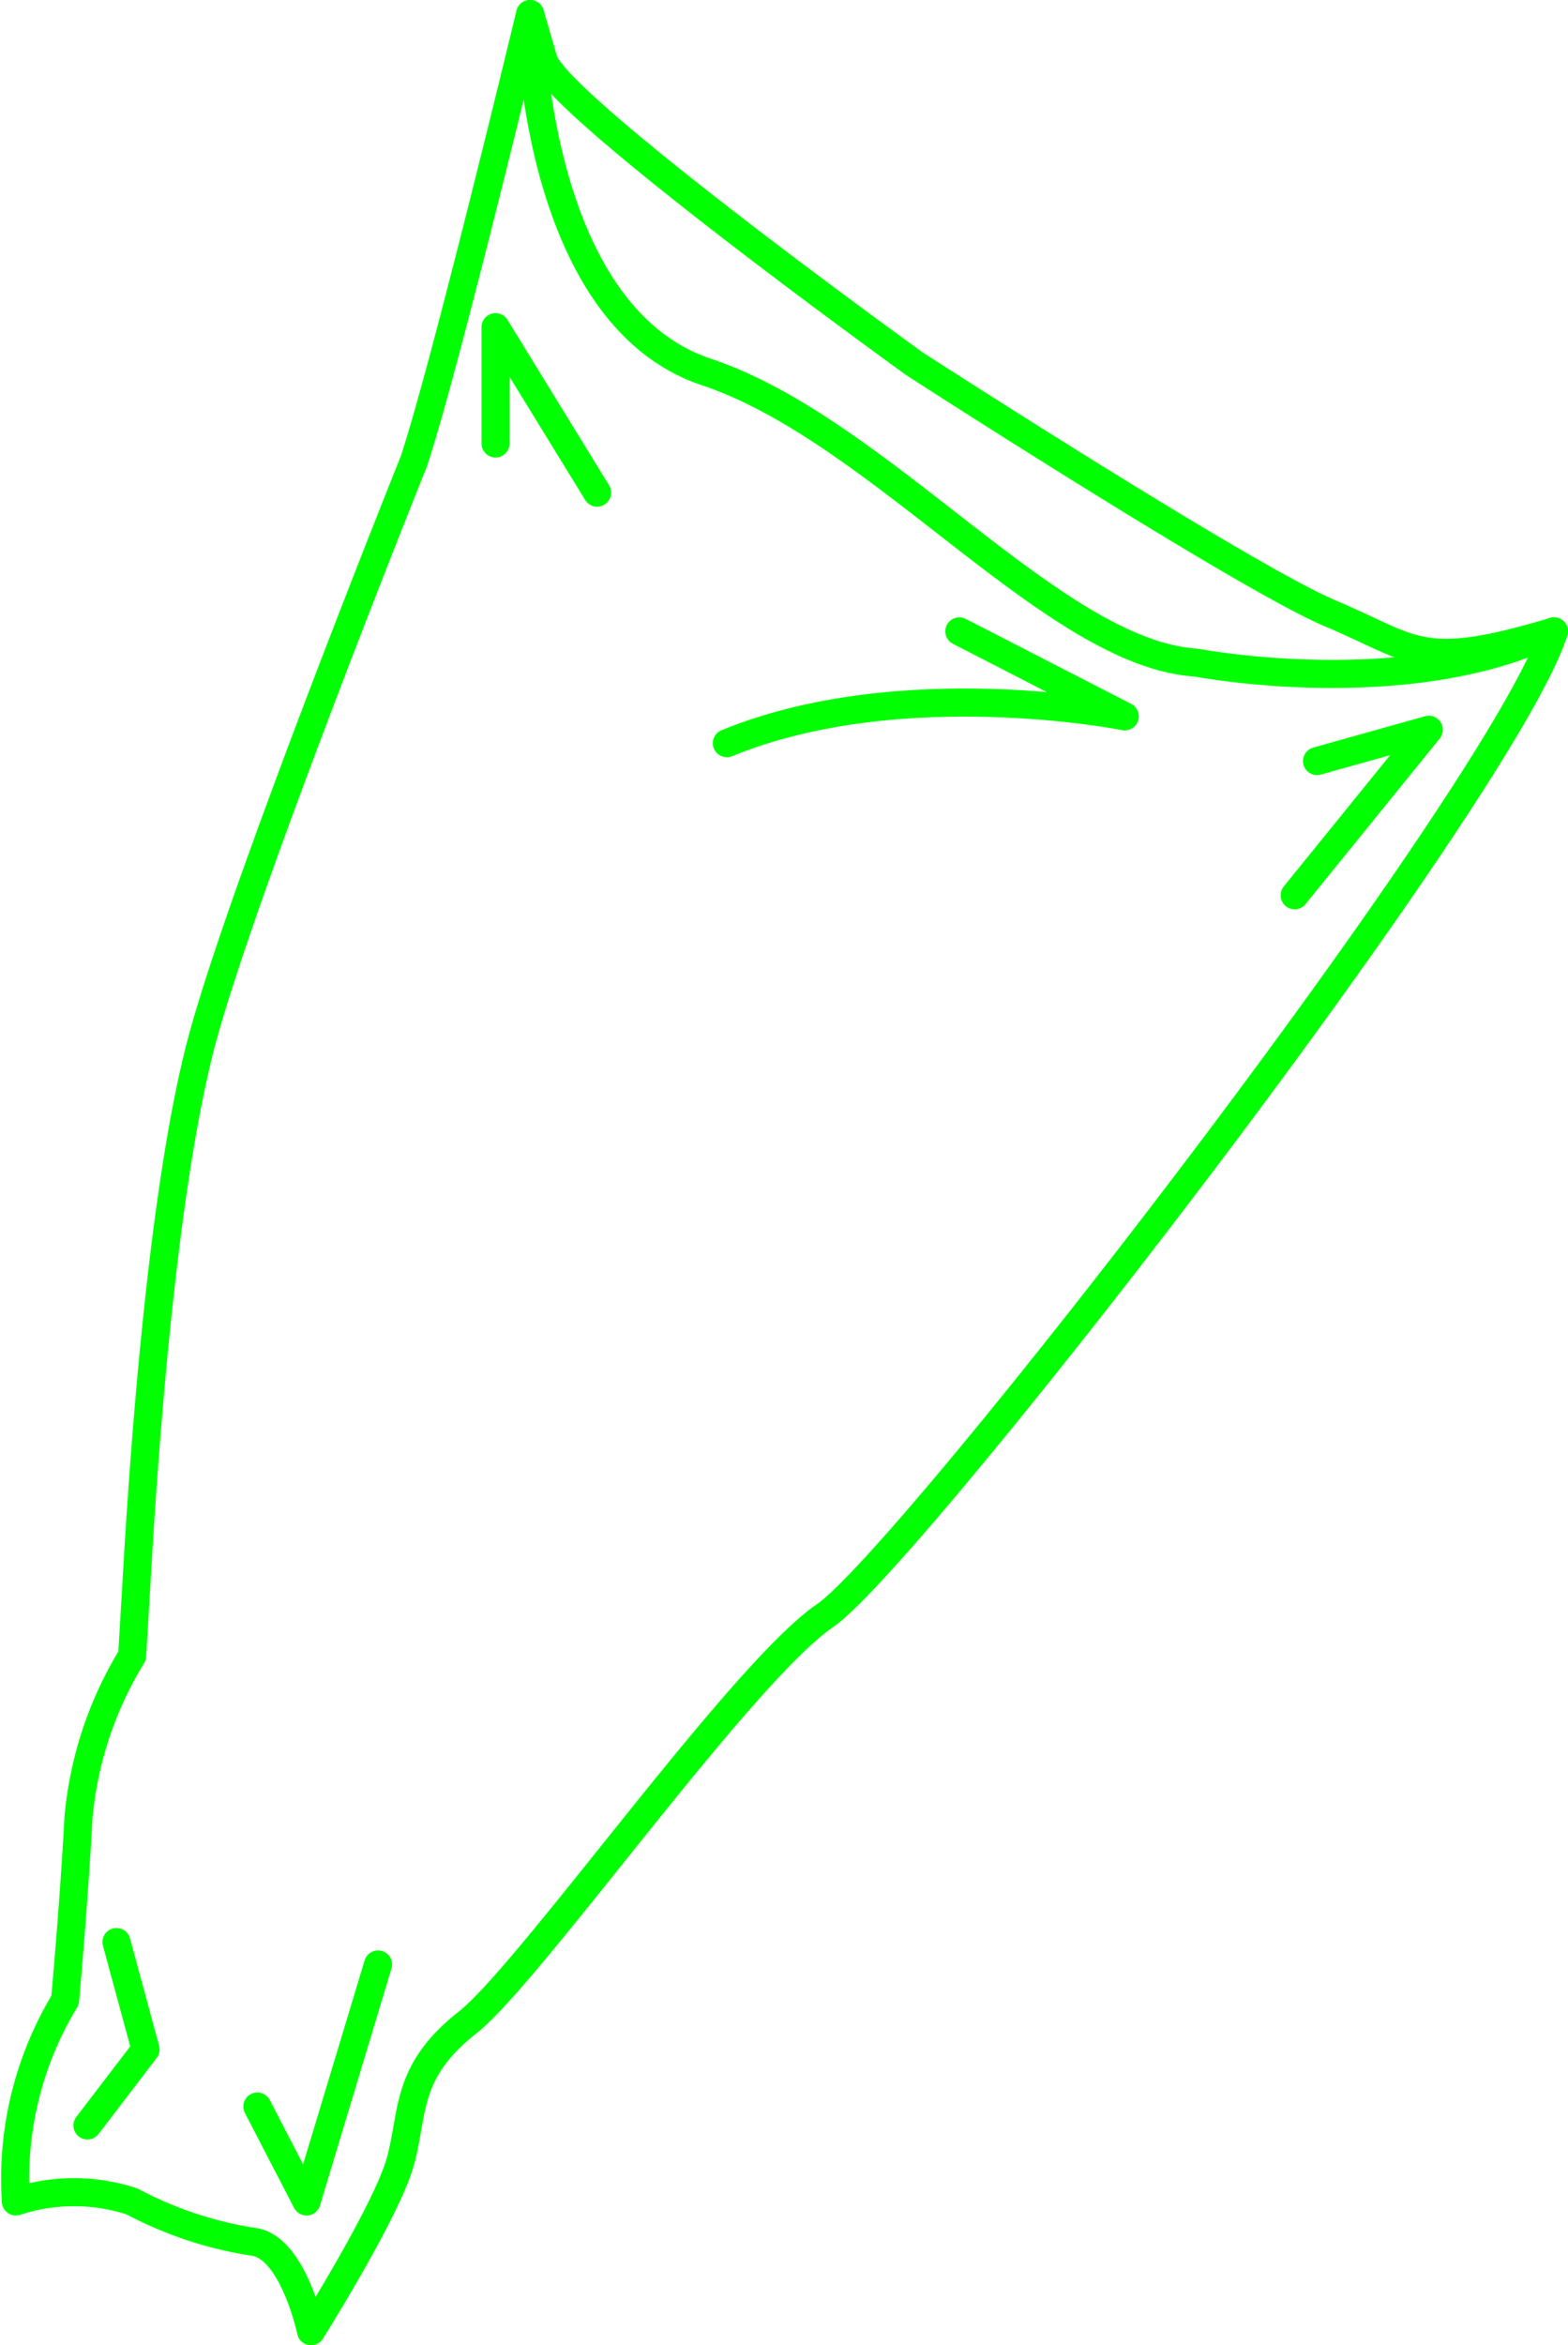 <?xml version="1.0" encoding="UTF-8"?> <svg xmlns="http://www.w3.org/2000/svg" width="55.921" height="83.6" viewBox="0 0 55.921 83.6"><g id="Calque_2" data-name="Calque 2"><g id="Textes"><g><path d="M.567,78.475a6.638,6.638,0,0,1,4.146,0,13.608,13.608,0,0,0,4.306,1.435c1.435.16,2.073,3.19,2.073,3.19s2.711-4.306,3.189-6.06.16-3.19,2.392-4.944S26.4,59.66,29.429,57.587,53.507,28.406,55.421,22.506c-4.784,1.435-4.942.637-7.973-.638s-14.83-8.897-14.83-8.897S19.861,3.78,19.383,2.14L18.905.5s-3.03,12.597-4.146,15.946c0,0-5.9,14.671-7.495,20.411S5.032,53.599,4.873,56.311l-.16,2.712a13.337,13.337,0,0,0-1.913,5.74C2.64,67.791,2.321,71.3,2.321,71.3A12.266,12.266,0,0,0,.567,78.475Z" style="fill: none;stroke: lime;stroke-linecap: round;stroke-linejoin: round"></path><path d="M18.905.5s.061,10.685,6.28,12.757,12.377,10.046,17.48,10.364c0,0,7.494,1.436,12.756-1.116" style="fill: none;stroke: lime;stroke-linecap: round;stroke-linejoin: round"></path><polyline points="9.178 75.09 10.932 78.475 13.483 70.025" style="fill: none;stroke: lime;stroke-linecap: round;stroke-linejoin: round"></polyline><polyline points="3.118 75.765 5.191 73.054 4.154 69.227" style="fill: none;stroke: lime;stroke-linecap: round;stroke-linejoin: round"></polyline><polyline points="17.672 15.809 17.672 11.662 21.296 17.562" style="fill: none;stroke: lime;stroke-linecap: round;stroke-linejoin: round"></polyline><polyline points="46.97 27.13 50.956 26.013 46.172 31.914" style="fill: none;stroke: lime;stroke-linecap: round;stroke-linejoin: round"></polyline><path d="M34.213,22.506l5.9,3.03s-7.973-1.595-14.192.957" style="fill: none;stroke: lime;stroke-linecap: round;stroke-linejoin: round"></path></g></g></g></svg> 
